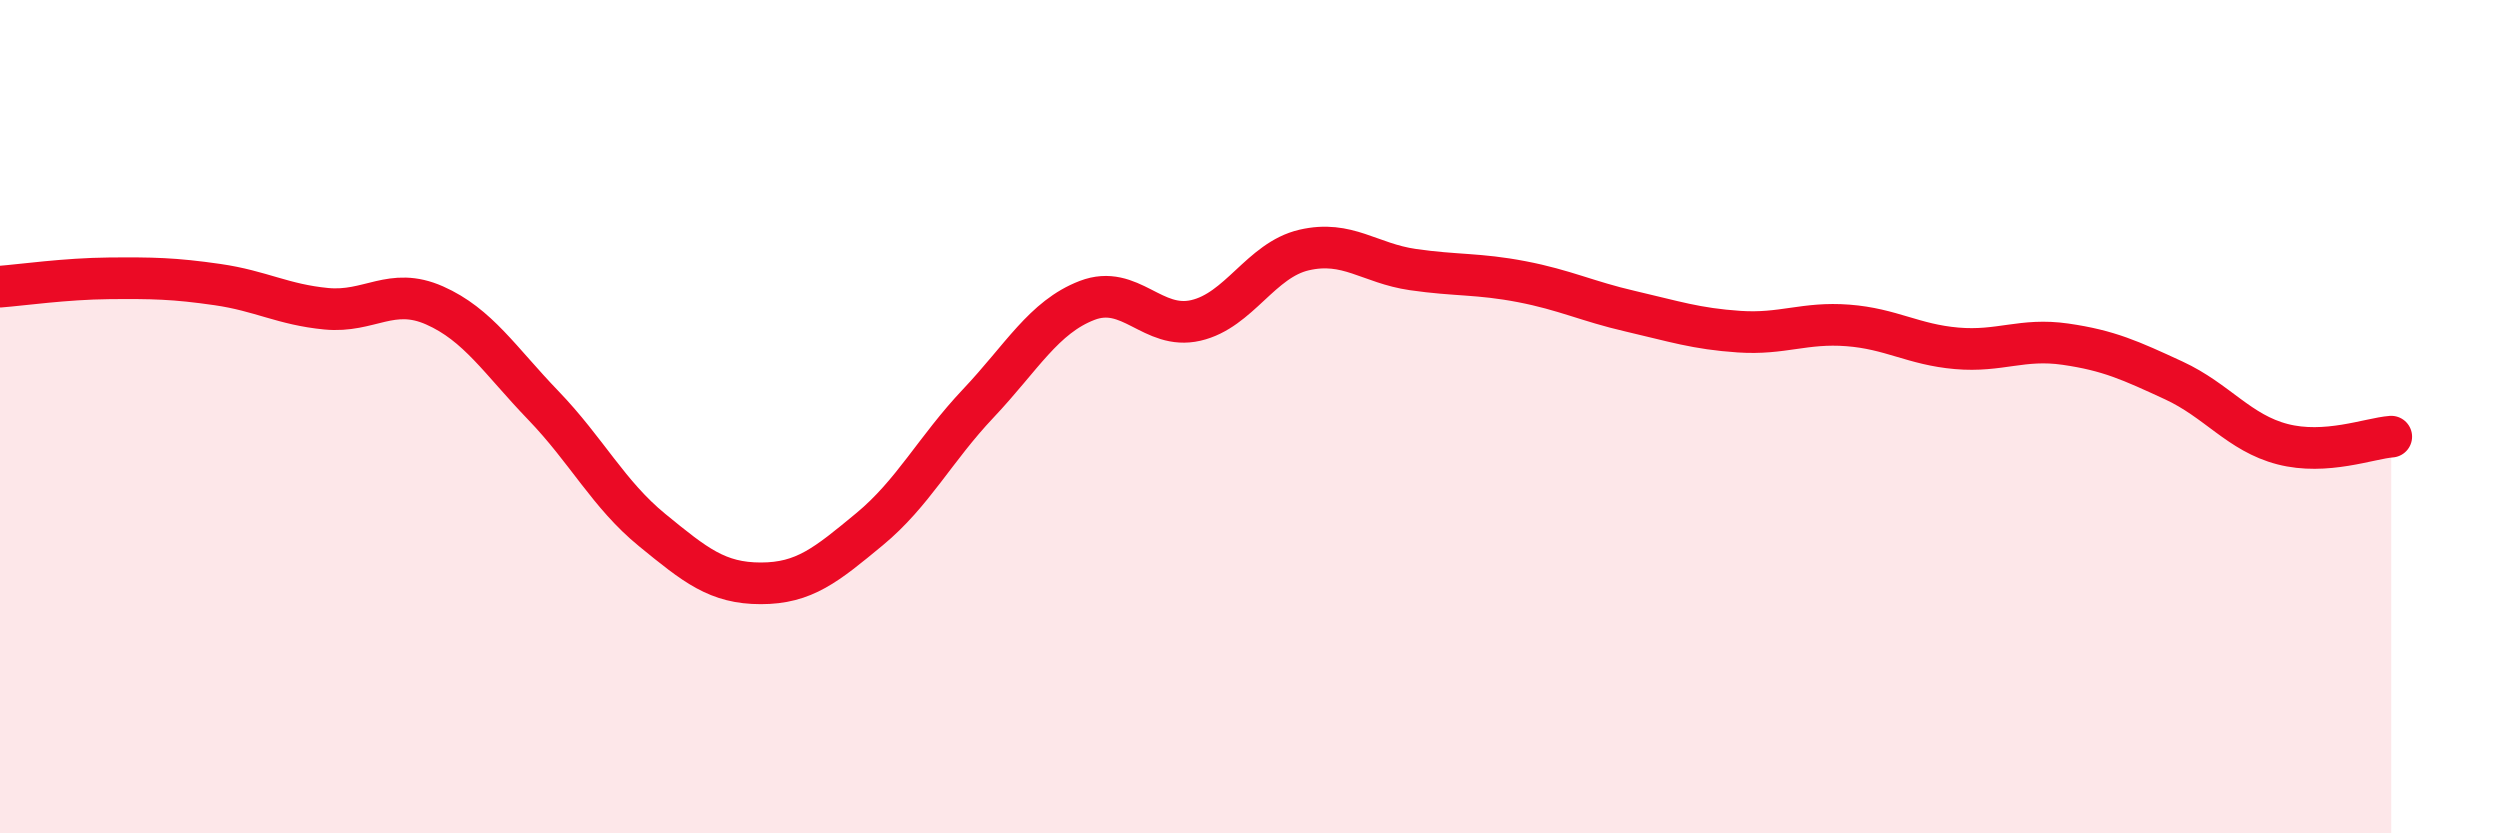 
    <svg width="60" height="20" viewBox="0 0 60 20" xmlns="http://www.w3.org/2000/svg">
      <path
        d="M 0,6.88 C 0.52,6.84 1.57,6.69 2.61,6.68 C 3.65,6.67 4.18,6.68 5.22,6.83 C 6.26,6.98 6.79,7.31 7.83,7.41 C 8.87,7.51 9.39,6.87 10.43,7.33 C 11.47,7.79 12,8.65 13.04,9.73 C 14.08,10.81 14.61,11.87 15.65,12.72 C 16.69,13.57 17.22,14 18.26,14 C 19.3,14 19.83,13.56 20.87,12.7 C 21.91,11.84 22.44,10.78 23.48,9.68 C 24.52,8.58 25.05,7.61 26.09,7.21 C 27.13,6.81 27.66,7.93 28.7,7.69 C 29.74,7.45 30.26,6.24 31.3,6 C 32.34,5.76 32.87,6.32 33.91,6.47 C 34.95,6.62 35.48,6.56 36.52,6.76 C 37.56,6.96 38.09,7.23 39.13,7.47 C 40.17,7.71 40.7,7.89 41.74,7.96 C 42.78,8.03 43.31,7.73 44.35,7.81 C 45.39,7.89 45.92,8.27 46.96,8.36 C 48,8.45 48.53,8.11 49.57,8.26 C 50.61,8.41 51.13,8.65 52.17,9.13 C 53.21,9.61 53.74,10.39 54.78,10.66 C 55.82,10.93 56.87,10.52 57.39,10.48L57.39 20L0 20Z"
        fill="#EB0A25"
        opacity="0.1"
        stroke-linecap="round"
        stroke-linejoin="round"
      />
      <path
        d="M 0,6.88 C 0.52,6.84 1.57,6.69 2.61,6.68 C 3.65,6.67 4.18,6.68 5.22,6.83 C 6.26,6.98 6.79,7.31 7.83,7.41 C 8.87,7.51 9.39,6.87 10.43,7.33 C 11.47,7.79 12,8.65 13.04,9.73 C 14.08,10.81 14.61,11.87 15.65,12.72 C 16.69,13.57 17.22,14 18.26,14 C 19.3,14 19.83,13.56 20.87,12.7 C 21.91,11.84 22.44,10.78 23.48,9.68 C 24.52,8.58 25.05,7.61 26.09,7.21 C 27.13,6.81 27.66,7.93 28.7,7.69 C 29.74,7.45 30.26,6.24 31.3,6 C 32.34,5.76 32.87,6.32 33.91,6.47 C 34.95,6.62 35.48,6.56 36.52,6.76 C 37.56,6.96 38.09,7.23 39.13,7.47 C 40.17,7.71 40.7,7.89 41.74,7.96 C 42.78,8.03 43.31,7.73 44.35,7.81 C 45.39,7.89 45.92,8.27 46.96,8.36 C 48,8.45 48.53,8.11 49.57,8.26 C 50.61,8.41 51.13,8.65 52.17,9.13 C 53.21,9.61 53.74,10.39 54.78,10.66 C 55.82,10.93 56.87,10.52 57.39,10.48"
        stroke="#EB0A25"
        stroke-width="1"
        fill="none"
        stroke-linecap="round"
        stroke-linejoin="round"
      />
    </svg>
  